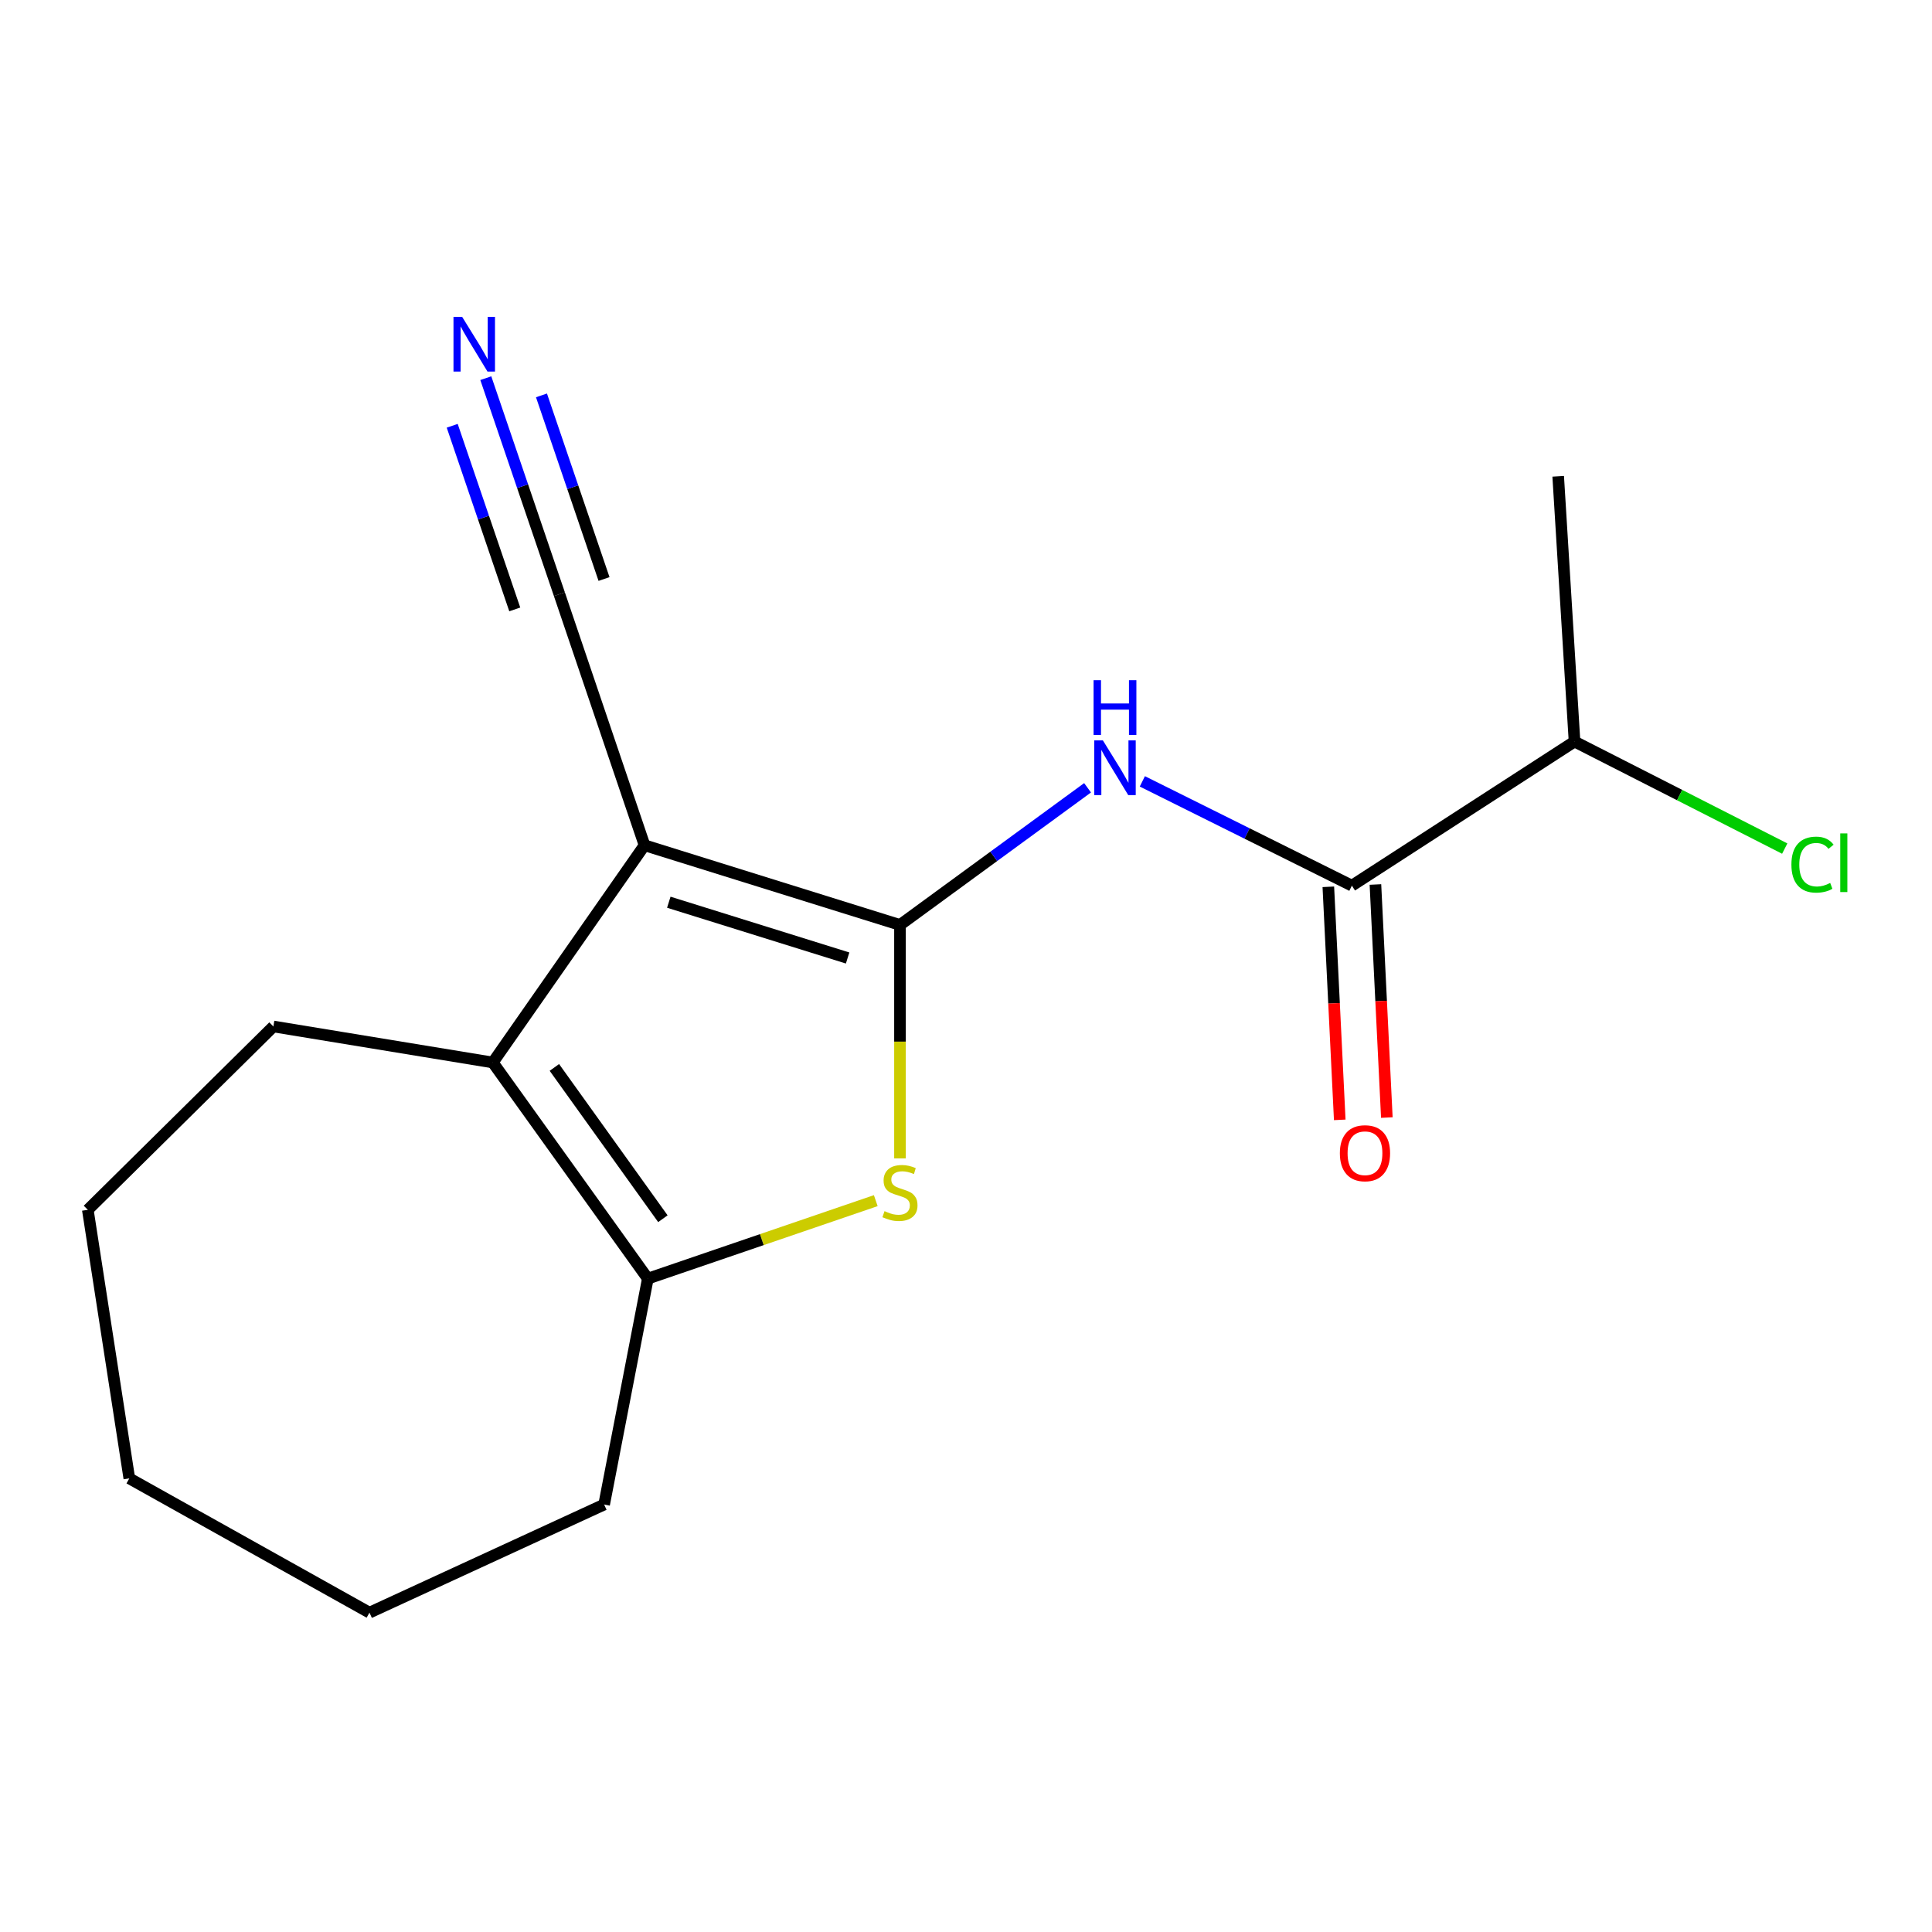 <?xml version='1.0' encoding='iso-8859-1'?>
<svg version='1.1' baseProfile='full'
              xmlns='http://www.w3.org/2000/svg'
                      xmlns:rdkit='http://www.rdkit.org/xml'
                      xmlns:xlink='http://www.w3.org/1999/xlink'
                  xml:space='preserve'
width='1000px' height='1000px' viewBox='0 0 1000 1000'>
<!-- END OF HEADER -->
<rect style='opacity:1.0;fill:#FFFFFF;stroke:none' width='1000' height='1000' x='0' y='0'> </rect>
<path class='bond-0' d='M 465.825,478.749 L 333.606,437.505' style='fill:none;fill-rule:evenodd;stroke:#000000;stroke-width:6px;stroke-linecap:butt;stroke-linejoin:miter;stroke-opacity:1' />
<path class='bond-0' d='M 438.725,495.859 L 346.172,466.989' style='fill:none;fill-rule:evenodd;stroke:#000000;stroke-width:6px;stroke-linecap:butt;stroke-linejoin:miter;stroke-opacity:1' />
<path class='bond-1' d='M 465.825,478.749 L 465.825,539.166' style='fill:none;fill-rule:evenodd;stroke:#000000;stroke-width:6px;stroke-linecap:butt;stroke-linejoin:miter;stroke-opacity:1' />
<path class='bond-1' d='M 465.825,539.166 L 465.825,599.583' style='fill:none;fill-rule:evenodd;stroke:#CCCC00;stroke-width:6px;stroke-linecap:butt;stroke-linejoin:miter;stroke-opacity:1' />
<path class='bond-3' d='M 465.825,478.749 L 514.375,443.253' style='fill:none;fill-rule:evenodd;stroke:#000000;stroke-width:6px;stroke-linecap:butt;stroke-linejoin:miter;stroke-opacity:1' />
<path class='bond-3' d='M 514.375,443.253 L 562.924,407.758' style='fill:none;fill-rule:evenodd;stroke:#0000FF;stroke-width:6px;stroke-linecap:butt;stroke-linejoin:miter;stroke-opacity:1' />
<path class='bond-2' d='M 333.606,437.505 L 255.077,549.942' style='fill:none;fill-rule:evenodd;stroke:#000000;stroke-width:6px;stroke-linecap:butt;stroke-linejoin:miter;stroke-opacity:1' />
<path class='bond-6' d='M 333.606,437.505 L 289.542,307.563' style='fill:none;fill-rule:evenodd;stroke:#000000;stroke-width:6px;stroke-linecap:butt;stroke-linejoin:miter;stroke-opacity:1' />
<path class='bond-4' d='M 453.297,621.45 L 394.306,641.63' style='fill:none;fill-rule:evenodd;stroke:#CCCC00;stroke-width:6px;stroke-linecap:butt;stroke-linejoin:miter;stroke-opacity:1' />
<path class='bond-4' d='M 394.306,641.63 L 335.314,661.811' style='fill:none;fill-rule:evenodd;stroke:#000000;stroke-width:6px;stroke-linecap:butt;stroke-linejoin:miter;stroke-opacity:1' />
<path class='bond-10' d='M 255.077,549.942 L 141.501,531.3' style='fill:none;fill-rule:evenodd;stroke:#000000;stroke-width:6px;stroke-linecap:butt;stroke-linejoin:miter;stroke-opacity:1' />
<path class='bond-17' d='M 255.077,549.942 L 335.314,661.811' style='fill:none;fill-rule:evenodd;stroke:#000000;stroke-width:6px;stroke-linecap:butt;stroke-linejoin:miter;stroke-opacity:1' />
<path class='bond-17' d='M 286.944,552.499 L 343.11,630.807' style='fill:none;fill-rule:evenodd;stroke:#000000;stroke-width:6px;stroke-linecap:butt;stroke-linejoin:miter;stroke-opacity:1' />
<path class='bond-5' d='M 591.275,404.435 L 645.503,431.423' style='fill:none;fill-rule:evenodd;stroke:#0000FF;stroke-width:6px;stroke-linecap:butt;stroke-linejoin:miter;stroke-opacity:1' />
<path class='bond-5' d='M 645.503,431.423 L 699.731,458.411' style='fill:none;fill-rule:evenodd;stroke:#000000;stroke-width:6px;stroke-linecap:butt;stroke-linejoin:miter;stroke-opacity:1' />
<path class='bond-12' d='M 335.314,661.811 L 312.699,778.75' style='fill:none;fill-rule:evenodd;stroke:#000000;stroke-width:6px;stroke-linecap:butt;stroke-linejoin:miter;stroke-opacity:1' />
<path class='bond-8' d='M 687.543,459.008 L 690.497,519.324' style='fill:none;fill-rule:evenodd;stroke:#000000;stroke-width:6px;stroke-linecap:butt;stroke-linejoin:miter;stroke-opacity:1' />
<path class='bond-8' d='M 690.497,519.324 L 693.451,579.639' style='fill:none;fill-rule:evenodd;stroke:#FF0000;stroke-width:6px;stroke-linecap:butt;stroke-linejoin:miter;stroke-opacity:1' />
<path class='bond-8' d='M 711.918,457.814 L 714.872,518.13' style='fill:none;fill-rule:evenodd;stroke:#000000;stroke-width:6px;stroke-linecap:butt;stroke-linejoin:miter;stroke-opacity:1' />
<path class='bond-8' d='M 714.872,518.13 L 717.826,578.445' style='fill:none;fill-rule:evenodd;stroke:#FF0000;stroke-width:6px;stroke-linecap:butt;stroke-linejoin:miter;stroke-opacity:1' />
<path class='bond-9' d='M 699.731,458.411 L 814.975,383.828' style='fill:none;fill-rule:evenodd;stroke:#000000;stroke-width:6px;stroke-linecap:butt;stroke-linejoin:miter;stroke-opacity:1' />
<path class='bond-7' d='M 289.542,307.563 L 270.497,251.652' style='fill:none;fill-rule:evenodd;stroke:#000000;stroke-width:6px;stroke-linecap:butt;stroke-linejoin:miter;stroke-opacity:1' />
<path class='bond-7' d='M 270.497,251.652 L 251.452,195.742' style='fill:none;fill-rule:evenodd;stroke:#0000FF;stroke-width:6px;stroke-linecap:butt;stroke-linejoin:miter;stroke-opacity:1' />
<path class='bond-7' d='M 312.643,299.694 L 296.455,252.17' style='fill:none;fill-rule:evenodd;stroke:#000000;stroke-width:6px;stroke-linecap:butt;stroke-linejoin:miter;stroke-opacity:1' />
<path class='bond-7' d='M 296.455,252.17 L 280.267,204.646' style='fill:none;fill-rule:evenodd;stroke:#0000FF;stroke-width:6px;stroke-linecap:butt;stroke-linejoin:miter;stroke-opacity:1' />
<path class='bond-7' d='M 266.441,315.432 L 250.253,267.908' style='fill:none;fill-rule:evenodd;stroke:#000000;stroke-width:6px;stroke-linecap:butt;stroke-linejoin:miter;stroke-opacity:1' />
<path class='bond-7' d='M 250.253,267.908 L 234.064,220.384' style='fill:none;fill-rule:evenodd;stroke:#0000FF;stroke-width:6px;stroke-linecap:butt;stroke-linejoin:miter;stroke-opacity:1' />
<path class='bond-11' d='M 814.975,383.828 L 869.375,411.528' style='fill:none;fill-rule:evenodd;stroke:#000000;stroke-width:6px;stroke-linecap:butt;stroke-linejoin:miter;stroke-opacity:1' />
<path class='bond-11' d='M 869.375,411.528 L 923.775,439.228' style='fill:none;fill-rule:evenodd;stroke:#00CC00;stroke-width:6px;stroke-linecap:butt;stroke-linejoin:miter;stroke-opacity:1' />
<path class='bond-13' d='M 814.975,383.828 L 806.515,246.524' style='fill:none;fill-rule:evenodd;stroke:#000000;stroke-width:6px;stroke-linecap:butt;stroke-linejoin:miter;stroke-opacity:1' />
<path class='bond-14' d='M 141.501,531.3 L 45.455,626.207' style='fill:none;fill-rule:evenodd;stroke:#000000;stroke-width:6px;stroke-linecap:butt;stroke-linejoin:miter;stroke-opacity:1' />
<path class='bond-15' d='M 312.699,778.75 L 191.232,834.704' style='fill:none;fill-rule:evenodd;stroke:#000000;stroke-width:6px;stroke-linecap:butt;stroke-linejoin:miter;stroke-opacity:1' />
<path class='bond-18' d='M 45.455,626.207 L 66.931,765.205' style='fill:none;fill-rule:evenodd;stroke:#000000;stroke-width:6px;stroke-linecap:butt;stroke-linejoin:miter;stroke-opacity:1' />
<path class='bond-16' d='M 191.232,834.704 L 66.931,765.205' style='fill:none;fill-rule:evenodd;stroke:#000000;stroke-width:6px;stroke-linecap:butt;stroke-linejoin:miter;stroke-opacity:1' />
<path  class='atom-2' d='M 457.825 626.884
Q 458.145 627.004, 459.465 627.564
Q 460.785 628.124, 462.225 628.484
Q 463.705 628.804, 465.145 628.804
Q 467.825 628.804, 469.385 627.524
Q 470.945 626.204, 470.945 623.924
Q 470.945 622.364, 470.145 621.404
Q 469.385 620.444, 468.185 619.924
Q 466.985 619.404, 464.985 618.804
Q 462.465 618.044, 460.945 617.324
Q 459.465 616.604, 458.385 615.084
Q 457.345 613.564, 457.345 611.004
Q 457.345 607.444, 459.745 605.244
Q 462.185 603.044, 466.985 603.044
Q 470.265 603.044, 473.985 604.604
L 473.065 607.684
Q 469.665 606.284, 467.105 606.284
Q 464.345 606.284, 462.825 607.444
Q 461.305 608.564, 461.345 610.524
Q 461.345 612.044, 462.105 612.964
Q 462.905 613.884, 464.025 614.404
Q 465.185 614.924, 467.105 615.524
Q 469.665 616.324, 471.185 617.124
Q 472.705 617.924, 473.785 619.564
Q 474.905 621.164, 474.905 623.924
Q 474.905 627.844, 472.265 629.964
Q 469.665 632.044, 465.305 632.044
Q 462.785 632.044, 460.865 631.484
Q 458.985 630.964, 456.745 630.044
L 457.825 626.884
' fill='#CCCC00'/>
<path  class='atom-4' d='M 570.851 383.226
L 580.131 398.226
Q 581.051 399.706, 582.531 402.386
Q 584.011 405.066, 584.091 405.226
L 584.091 383.226
L 587.851 383.226
L 587.851 411.546
L 583.971 411.546
L 574.011 395.146
Q 572.851 393.226, 571.611 391.026
Q 570.411 388.826, 570.051 388.146
L 570.051 411.546
L 566.371 411.546
L 566.371 383.226
L 570.851 383.226
' fill='#0000FF'/>
<path  class='atom-4' d='M 566.031 352.074
L 569.871 352.074
L 569.871 364.114
L 584.351 364.114
L 584.351 352.074
L 588.191 352.074
L 588.191 380.394
L 584.351 380.394
L 584.351 367.314
L 569.871 367.314
L 569.871 380.394
L 566.031 380.394
L 566.031 352.074
' fill='#0000FF'/>
<path  class='atom-8' d='M 239.204 164.004
L 248.484 179.004
Q 249.404 180.484, 250.884 183.164
Q 252.364 185.844, 252.444 186.004
L 252.444 164.004
L 256.204 164.004
L 256.204 192.324
L 252.324 192.324
L 242.364 175.924
Q 241.204 174.004, 239.964 171.804
Q 238.764 169.604, 238.404 168.924
L 238.404 192.324
L 234.724 192.324
L 234.724 164.004
L 239.204 164.004
' fill='#0000FF'/>
<path  class='atom-9' d='M 693.51 596.907
Q 693.51 590.107, 696.87 586.307
Q 700.23 582.507, 706.51 582.507
Q 712.79 582.507, 716.15 586.307
Q 719.51 590.107, 719.51 596.907
Q 719.51 603.787, 716.11 607.707
Q 712.71 611.587, 706.51 611.587
Q 700.27 611.587, 696.87 607.707
Q 693.51 603.827, 693.51 596.907
M 706.51 608.387
Q 710.83 608.387, 713.15 605.507
Q 715.51 602.587, 715.51 596.907
Q 715.51 591.347, 713.15 588.547
Q 710.83 585.707, 706.51 585.707
Q 702.19 585.707, 699.83 588.507
Q 697.51 591.307, 697.51 596.907
Q 697.51 602.627, 699.83 605.507
Q 702.19 608.387, 706.51 608.387
' fill='#FF0000'/>
<path  class='atom-12' d='M 927.231 447.528
Q 927.231 440.488, 930.511 436.808
Q 933.831 433.088, 940.111 433.088
Q 945.951 433.088, 949.071 437.208
L 946.431 439.368
Q 944.151 436.368, 940.111 436.368
Q 935.831 436.368, 933.551 439.248
Q 931.311 442.088, 931.311 447.528
Q 931.311 453.128, 933.631 456.008
Q 935.991 458.888, 940.551 458.888
Q 943.671 458.888, 947.311 457.008
L 948.431 460.008
Q 946.951 460.968, 944.711 461.528
Q 942.471 462.088, 939.991 462.088
Q 933.831 462.088, 930.511 458.328
Q 927.231 454.568, 927.231 447.528
' fill='#00CC00'/>
<path  class='atom-12' d='M 952.511 431.368
L 956.191 431.368
L 956.191 461.728
L 952.511 461.728
L 952.511 431.368
' fill='#00CC00'/>
</svg>
